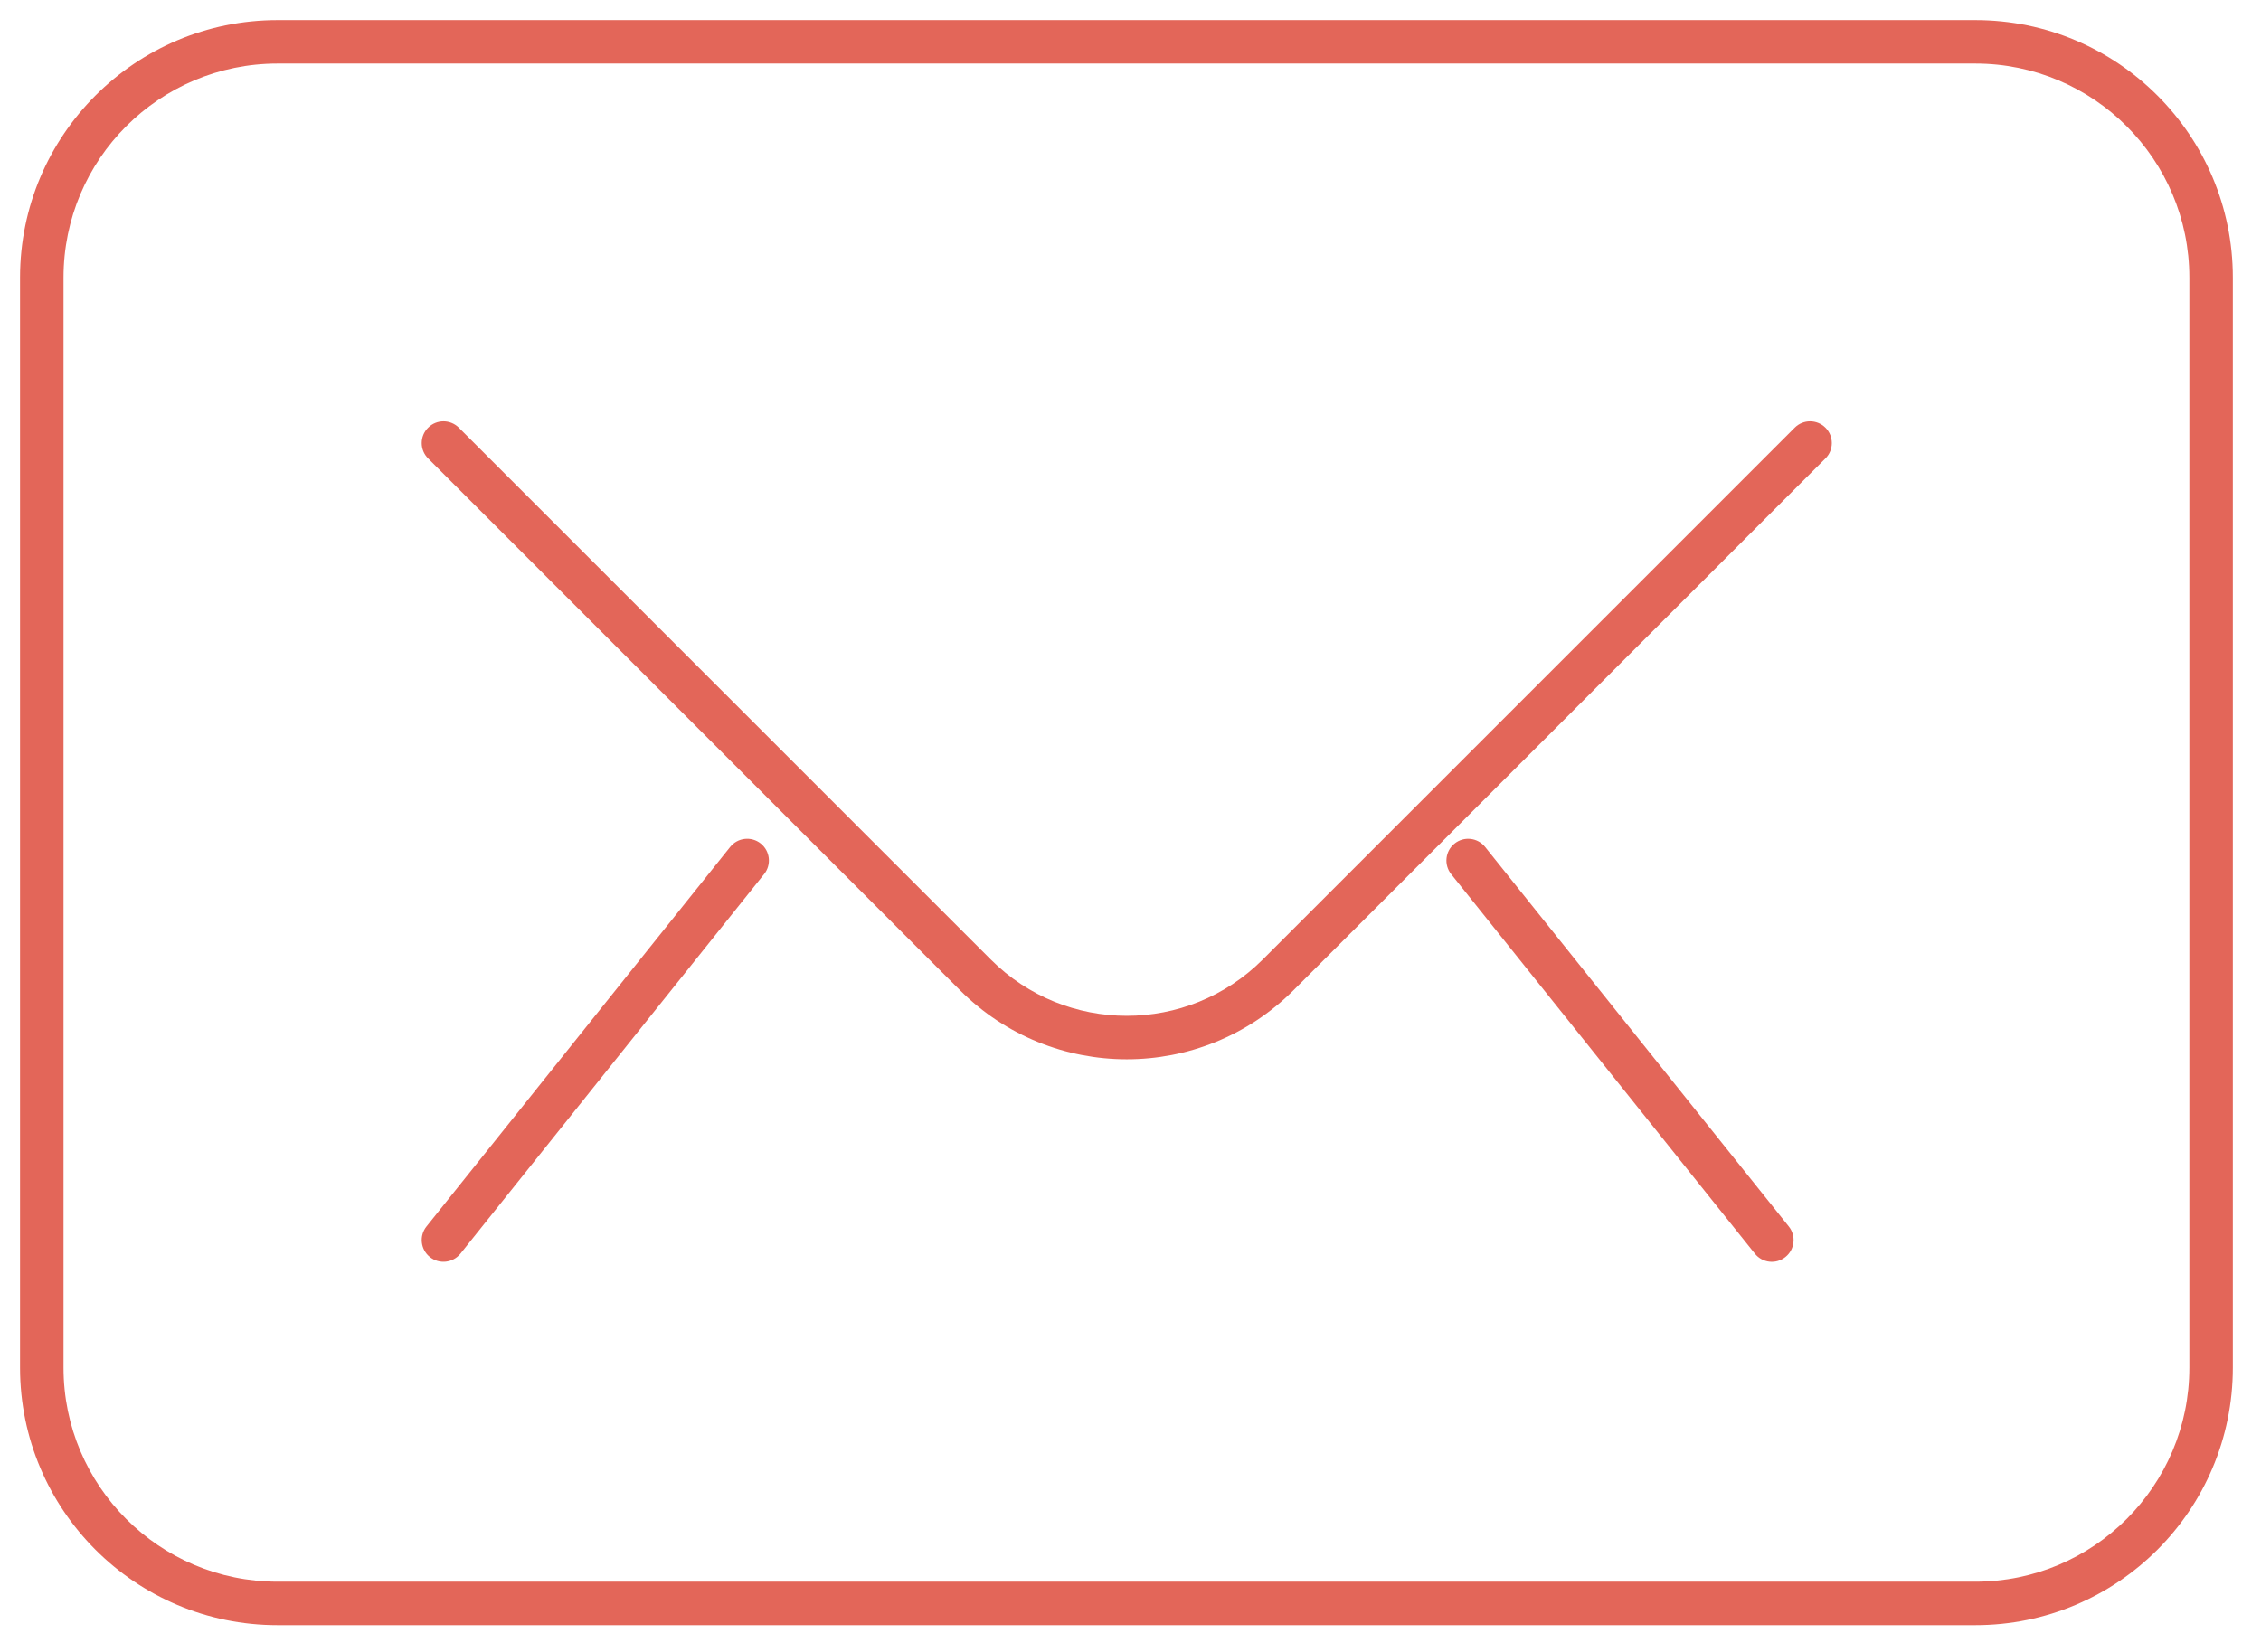 <svg width="52" height="38" viewBox="0 0 52 38" fill="none" xmlns="http://www.w3.org/2000/svg">
<path fill-rule="evenodd" clip-rule="evenodd" d="M45.429 0.462H6.384C3.113 0.462 0.461 3.114 0.461 6.385V31.461C0.461 34.732 3.113 37.384 6.384 37.384H45.429C48.7 37.384 51.352 34.732 51.352 31.461V6.385C51.352 3.114 48.7 0.462 45.429 0.462ZM1.461 6.385C1.461 3.666 3.665 1.462 6.384 1.462H45.429C48.148 1.462 50.352 3.666 50.352 6.385V31.461C50.352 34.18 48.148 36.384 45.429 36.384H6.384C3.665 36.384 1.461 34.18 1.461 31.461V6.385ZM10.553 9.838C10.357 9.643 10.041 9.643 9.846 9.838C9.65 10.033 9.65 10.35 9.846 10.545L22.079 22.779C24.197 24.897 27.631 24.897 29.749 22.779L41.983 10.545C42.178 10.35 42.178 10.033 41.983 9.838C41.788 9.643 41.471 9.643 41.276 9.838L29.042 22.072C27.314 23.799 24.514 23.799 22.787 22.072L10.553 9.838ZM33.453 19.405C33.238 19.577 33.203 19.892 33.375 20.108L40.36 28.838C40.532 29.054 40.847 29.089 41.062 28.916C41.278 28.744 41.313 28.429 41.14 28.213L34.156 19.483C33.983 19.267 33.669 19.232 33.453 19.405ZM17.574 20.107C17.747 19.892 17.712 19.577 17.496 19.404C17.28 19.232 16.966 19.267 16.793 19.483L9.809 28.213C9.636 28.429 9.671 28.743 9.887 28.916C10.102 29.088 10.417 29.053 10.59 28.838L17.574 20.107Z" fill="#e36659"/>
</svg>
